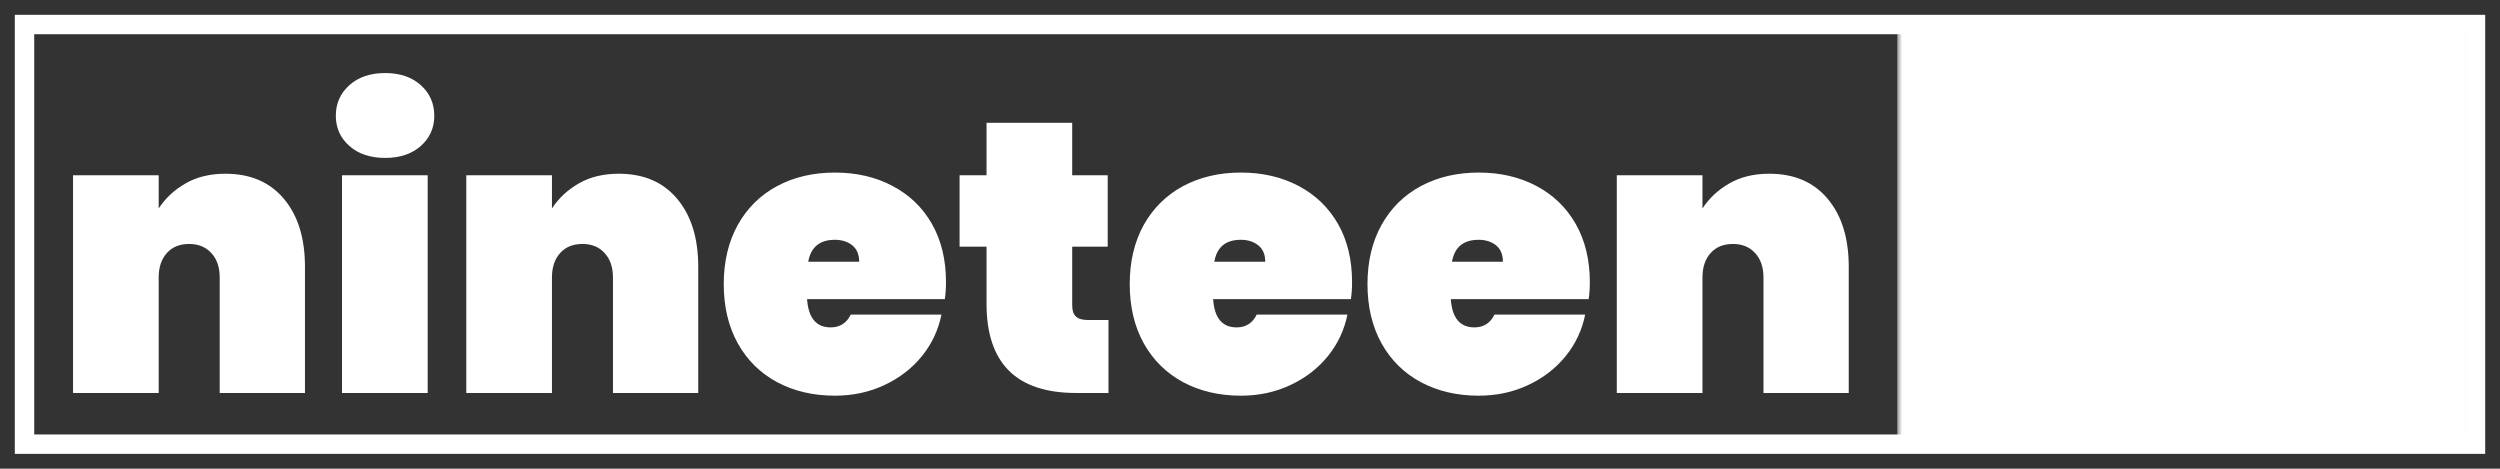 <?xml version="1.0" encoding="utf-8"?>
<svg xmlns="http://www.w3.org/2000/svg" color-interpolation-filters="sRGB" height="449.925" preserveAspectRatio="xMidYMid meet" version="1.0" viewBox="41.143 100.843 257.713 48.313" width="2400" x="0" y="0">
  <rect x="41.143" y="100.843" width="257.713" height="48.313" fill="#333333" stroke="none"/>
  <g>
    <defs>
      <linearGradient id="92" x1="0%" x2="100%" y1="0%" y2="0%">
        <stop offset="0%" stop-color="#fa71cd"/> <stop offset="100%" stop-color="#9b59b6"/>
      </linearGradient>
      <linearGradient id="93" x1="0%" x2="100%" y1="0%" y2="0%">
        <stop offset="0%" stop-color="#f9d423"/> <stop offset="100%" stop-color="#f83600"/>
      </linearGradient>
      <linearGradient id="94" x1="0%" x2="100%" y1="0%" y2="0%">
        <stop offset="0%" stop-color="#0064d2"/> <stop offset="100%" stop-color="#1cb0f6"/>
      </linearGradient>
      <linearGradient id="95" x1="0%" x2="100%" y1="0%" y2="0%">
        <stop offset="0%" stop-color="#f00978"/> <stop offset="100%" stop-color="#3f51b1"/>
      </linearGradient>
      <linearGradient id="96" x1="0%" x2="100%" y1="0%" y2="0%">
        <stop offset="0%" stop-color="#7873f5"/> <stop offset="100%" stop-color="#ec77ab"/>
      </linearGradient>
      <linearGradient id="97" x1="0%" x2="100%" y1="0%" y2="0%">
        <stop offset="0%" stop-color="#f9d423"/> <stop offset="100%" stop-color="#e14fad"/>
      </linearGradient>
      <linearGradient id="98" x1="0%" x2="100%" y1="0%" y2="0%">
        <stop offset="0%" stop-color="#009efd"/> <stop offset="100%" stop-color="#2af598"/>
      </linearGradient>
      <linearGradient id="99" x1="0%" x2="100%" y1="0%" y2="0%">
        <stop offset="0%" stop-color="#ffcc00"/> <stop offset="100%" stop-color="#00b140"/>
      </linearGradient>
      <linearGradient id="100" x1="0%" x2="100%" y1="0%" y2="0%">
        <stop offset="0%" stop-color="#d51007"/> <stop offset="100%" stop-color="#ff8177"/>
      </linearGradient>
      <linearGradient id="102" x1="0%" x2="100%" y1="0%" y2="0%">
        <stop offset="0%" stop-color="#a2b6df"/> <stop offset="100%" stop-color="#0c3483"/>
      </linearGradient>
      <linearGradient id="103" x1="0%" x2="100%" y1="0%" y2="0%">
        <stop offset="0%" stop-color="#7ac5d8"/> <stop offset="100%" stop-color="#eea2a2"/>
      </linearGradient>
      <linearGradient id="104" x1="0%" x2="100%" y1="0%" y2="0%">
        <stop offset="0%" stop-color="#00ecbc"/> <stop offset="100%" stop-color="#007adf"/>
      </linearGradient>
      <linearGradient id="105" x1="0%" x2="100%" y1="0%" y2="0%">
        <stop offset="0%" stop-color="#b88746"/> <stop offset="100%" stop-color="#fdf5a6"/>
      </linearGradient>
    </defs>
    <g class="endsvg" fill="#ffffff" transform="translate(43.67,103.37)"> <g class="tp-name">
        <g>
          <rect class="i-icon-bg" fill-opacity="0" height="43.26" stroke="rgb(255, 255, 255)" stroke-width="2" width="252.66" x="0" y="0"/> </g> <g transform="translate(0,0)">
          <g>
            <g>
              <rect class="i-icon-bg" fill-opacity="0" height="43.26" stroke-width="2" width="193.05" x="0" y="0"/> </g> <g transform="translate(5,5)">
              <g fill="#ffffff">
                <g transform="scale(1)">
                  <path d="M17.70-22.60Q21.56-22.60 23.73-20.01Q25.90-17.43 25.90-13.01L25.90-13.01L25.90 0L17.11 0L17.11-11.90Q17.11-13.49 16.25-14.42Q15.40-15.36 13.96-15.36L13.96-15.36Q12.49-15.36 11.66-14.42Q10.82-13.49 10.82-11.90L10.82-11.90L10.82 0L1.99 0L1.99-22.44L10.82-22.44L10.82-19.02Q11.86-20.61 13.59-21.60Q15.32-22.60 17.70-22.60L17.70-22.60ZM34.18-24.23Q31.87-24.23 30.48-25.46Q29.08-26.70 29.08-28.57L29.08-28.57Q29.08-30.48 30.48-31.73Q31.87-32.98 34.18-32.98L34.18-32.98Q36.44-32.98 37.84-31.73Q39.23-30.48 39.23-28.57L39.23-28.57Q39.23-26.70 37.84-25.46Q36.44-24.23 34.18-24.23L34.18-24.23ZM29.72-22.44L38.55-22.44L38.55 0L29.72 0L29.72-22.44ZM58.25-22.60Q62.11-22.60 64.27-20.01Q66.44-17.43 66.44-13.01L66.44-13.01L66.44 0L57.65 0L57.65-11.90Q57.65-13.49 56.79-14.42Q55.94-15.36 54.51-15.36L54.51-15.36Q53.03-15.36 52.20-14.42Q51.36-13.49 51.36-11.90L51.36-11.90L51.36 0L42.53 0L42.53-22.44L51.36-22.44L51.36-19.02Q52.40-20.61 54.13-21.60Q55.86-22.60 58.25-22.60L58.25-22.60ZM91.98-11.42Q91.98-10.50 91.86-9.67L91.86-9.67L77.66-9.67Q77.86-6.76 80.09-6.76L80.09-6.76Q81.52-6.76 82.16-8.08L82.16-8.08L91.51-8.08Q91.03-5.69 89.50-3.80Q87.97-1.91 85.64-0.82Q83.31 0.28 80.53 0.28L80.53 0.28Q77.18 0.28 74.58-1.11Q71.97-2.51 70.52-5.11Q69.07-7.72 69.07-11.22L69.07-11.22Q69.07-14.72 70.52-17.33Q71.97-19.93 74.58-21.33Q77.18-22.72 80.53-22.72L80.53-22.72Q83.87-22.72 86.47-21.34Q89.08-19.97 90.53-17.43Q91.98-14.88 91.98-11.42L91.98-11.42ZM77.78-13.53L83.03-13.53Q83.03-14.64 82.32-15.22Q81.60-15.79 80.53-15.79L80.53-15.79Q78.18-15.79 77.78-13.53L77.78-13.53ZM106.63-7.52L108.73-7.52L108.73 0L105.39 0Q96.16 0 96.16-9.19L96.16-9.19L96.16-15.08L93.38-15.08L93.38-22.44L96.16-22.44L96.16-27.85L104.99-27.85L104.99-22.44L108.65-22.44L108.65-15.08L104.99-15.08L104.99-9.03Q104.99-8.24 105.37-7.88Q105.75-7.52 106.63-7.52L106.63-7.52ZM133.84-11.42Q133.84-10.50 133.72-9.67L133.72-9.67L119.52-9.67Q119.71-6.76 121.94-6.76L121.94-6.76Q123.37-6.76 124.01-8.08L124.01-8.08L133.36-8.08Q132.88-5.69 131.35-3.80Q129.82-1.91 127.49-0.82Q125.17 0.28 122.38 0.28L122.38 0.28Q119.04 0.28 116.43-1.11Q113.83-2.51 112.37-5.11Q110.92-7.72 110.92-11.22L110.92-11.22Q110.92-14.72 112.37-17.33Q113.83-19.93 116.43-21.33Q119.04-22.72 122.38-22.72L122.38-22.72Q125.72-22.72 128.33-21.34Q130.93-19.97 132.39-17.43Q133.84-14.88 133.84-11.42L133.84-11.42ZM119.64-13.53L124.89-13.53Q124.89-14.64 124.17-15.22Q123.45-15.79 122.38-15.79L122.38-15.79Q120.03-15.79 119.64-13.53L119.64-13.53ZM158.35-11.42Q158.35-10.50 158.23-9.67L158.23-9.67L144.02-9.67Q144.22-6.76 146.45-6.76L146.45-6.76Q147.88-6.76 148.52-8.08L148.52-8.08L157.87-8.08Q157.39-5.69 155.86-3.80Q154.33-1.91 152.00-0.82Q149.67 0.28 146.89 0.28L146.89 0.28Q143.55 0.28 140.94-1.11Q138.33-2.51 136.88-5.11Q135.43-7.72 135.43-11.22L135.43-11.22Q135.43-14.72 136.88-17.33Q138.33-19.93 140.94-21.33Q143.55-22.72 146.89-22.72L146.89-22.72Q150.23-22.72 152.84-21.34Q155.44-19.97 156.89-17.43Q158.35-14.88 158.35-11.42L158.35-11.42ZM144.14-13.53L149.39-13.53Q149.39-14.64 148.68-15.22Q147.96-15.79 146.89-15.79L146.89-15.79Q144.54-15.79 144.14-13.53L144.14-13.53ZM176.85-22.60Q180.71-22.60 182.87-20.01Q185.04-17.43 185.04-13.01L185.04-13.01L185.04 0L176.25 0L176.25-11.90Q176.25-13.49 175.39-14.42Q174.54-15.36 173.11-15.36L173.11-15.36Q171.63-15.36 170.80-14.42Q169.96-13.49 169.96-11.90L169.96-11.90L169.96 0L161.13 0L161.13-22.44L169.96-22.44L169.96-19.02Q171.00-20.61 172.73-21.60Q174.46-22.60 176.85-22.60L176.85-22.60Z" transform="translate(-1.989, 32.982)"/>
                </g>
              </g>
            </g>
          </g> <g mask="url(#8470a9c6-cb83-4c77-98c5-72493d620fcf)" transform="translate(193.05,0)">
            <g>
              <rect class="i-icon-bg" fill="#ffffff" height="43.26" stroke-width="2" width="59.61" x="0" y="0"/> </g> <g transform="translate(5,5)">
              <g fill="#ffffff">
                <g transform="scale(1)">
                  <path d="M14.16 0L5.57 0L16.43-24.95L18.54-21.60L4.42-21.60L7.64-25.22L7.64-17.31L0.92-17.31L0.92-27.85L23.99-27.85L23.99-22.92L14.16 0ZM38.43 0.56L38.43 0.56Q34.81 0.56 32.11-0.52Q29.40-1.59 27.87-3.56Q26.34-5.53 26.34-8.20L26.34-8.20Q26.34-10.82 27.87-12.67Q29.40-14.52 32.13-15.50Q34.85-16.47 38.43-16.47L38.43-16.47Q42.01-16.47 44.74-15.50Q47.46-14.52 49.00-12.67Q50.53-10.82 50.53-8.20L50.53-8.20Q50.53-5.53 49.02-3.56Q47.50-1.59 44.78-0.52Q42.05 0.56 38.43 0.56ZM38.43-4.97L38.43-4.97Q40.34-4.97 41.48-5.89Q42.61-6.80 42.61-8.43L42.61-8.43Q42.61-10.03 41.48-10.96Q40.34-11.90 38.43-11.90L38.43-11.90Q36.52-11.90 35.39-10.96Q34.26-10.03 34.26-8.43L34.26-8.43Q34.26-6.80 35.39-5.89Q36.52-4.97 38.43-4.97ZM38.43-17.03L38.43-17.03Q39.94-17.03 40.86-17.80Q41.77-18.58 41.77-19.93L41.77-19.93Q41.77-21.36 40.84-22.12Q39.90-22.88 38.43-22.88L38.43-22.88Q36.96-22.88 36.05-22.12Q35.13-21.36 35.13-19.93L35.13-19.93Q35.13-18.58 36.05-17.80Q36.96-17.03 38.43-17.03ZM38.43-12.57L38.43-12.57Q35.17-12.57 32.68-13.49Q30.20-14.40 28.76-16.13Q27.33-17.86 27.33-20.29L27.33-20.29Q27.33-22.80 28.75-24.59Q30.16-26.38 32.66-27.39Q35.17-28.41 38.43-28.41L38.43-28.41Q41.73-28.41 44.22-27.39Q46.71-26.38 48.12-24.59Q49.53-22.80 49.53-20.29L49.53-20.29Q49.53-17.86 48.12-16.13Q46.71-14.40 44.20-13.49Q41.70-12.57 38.43-12.57Z" transform="translate(-0.915, 32.982)"/>
                </g>
              </g>
            </g>
          </g>
        </g>
      </g> </g>
    <mask id="8470a9c6-cb83-4c77-98c5-72493d620fcf">
      <g fill="white">
        <rect class="i-icon-bg" height="43.26" stroke-width="2" width="59.61" x="0" y="0"/> </g> <g fill="black" transform="translate(5,5)">
        <g>
          <g transform="scale(1)">
            <path d="M14.16 0L5.57 0L16.43-24.95L18.54-21.60L4.42-21.60L7.64-25.22L7.64-17.31L0.92-17.31L0.92-27.85L23.99-27.85L23.99-22.92L14.16 0ZM38.43 0.56L38.43 0.56Q34.81 0.56 32.11-0.52Q29.40-1.59 27.87-3.56Q26.34-5.53 26.34-8.20L26.34-8.20Q26.34-10.82 27.87-12.67Q29.40-14.52 32.13-15.50Q34.85-16.47 38.43-16.47L38.43-16.47Q42.01-16.47 44.74-15.50Q47.46-14.52 49.00-12.67Q50.53-10.82 50.53-8.20L50.53-8.20Q50.53-5.53 49.02-3.56Q47.50-1.59 44.78-0.52Q42.05 0.56 38.43 0.56ZM38.43-4.97L38.43-4.97Q40.34-4.97 41.48-5.89Q42.61-6.80 42.61-8.43L42.61-8.43Q42.61-10.03 41.48-10.96Q40.34-11.90 38.43-11.90L38.43-11.90Q36.52-11.90 35.39-10.96Q34.26-10.03 34.26-8.43L34.26-8.43Q34.26-6.80 35.39-5.89Q36.52-4.97 38.43-4.97ZM38.43-17.03L38.43-17.03Q39.94-17.03 40.86-17.80Q41.77-18.58 41.77-19.93L41.77-19.93Q41.77-21.36 40.84-22.12Q39.90-22.88 38.43-22.88L38.43-22.88Q36.96-22.88 36.05-22.12Q35.13-21.36 35.13-19.93L35.13-19.93Q35.13-18.58 36.05-17.80Q36.96-17.03 38.43-17.03ZM38.43-12.57L38.43-12.57Q35.17-12.57 32.68-13.49Q30.20-14.40 28.76-16.13Q27.33-17.86 27.33-20.29L27.33-20.29Q27.33-22.80 28.75-24.59Q30.16-26.38 32.66-27.39Q35.17-28.41 38.43-28.41L38.43-28.41Q41.73-28.41 44.22-27.39Q46.71-26.38 48.12-24.59Q49.53-22.80 49.53-20.29L49.53-20.29Q49.53-17.86 48.12-16.13Q46.71-14.40 44.20-13.49Q41.70-12.57 38.43-12.57Z" transform="translate(-0.915, 32.982)"/>
          </g>
        </g>
      </g>
    </mask>
    <defs/>
  </g>
</svg>